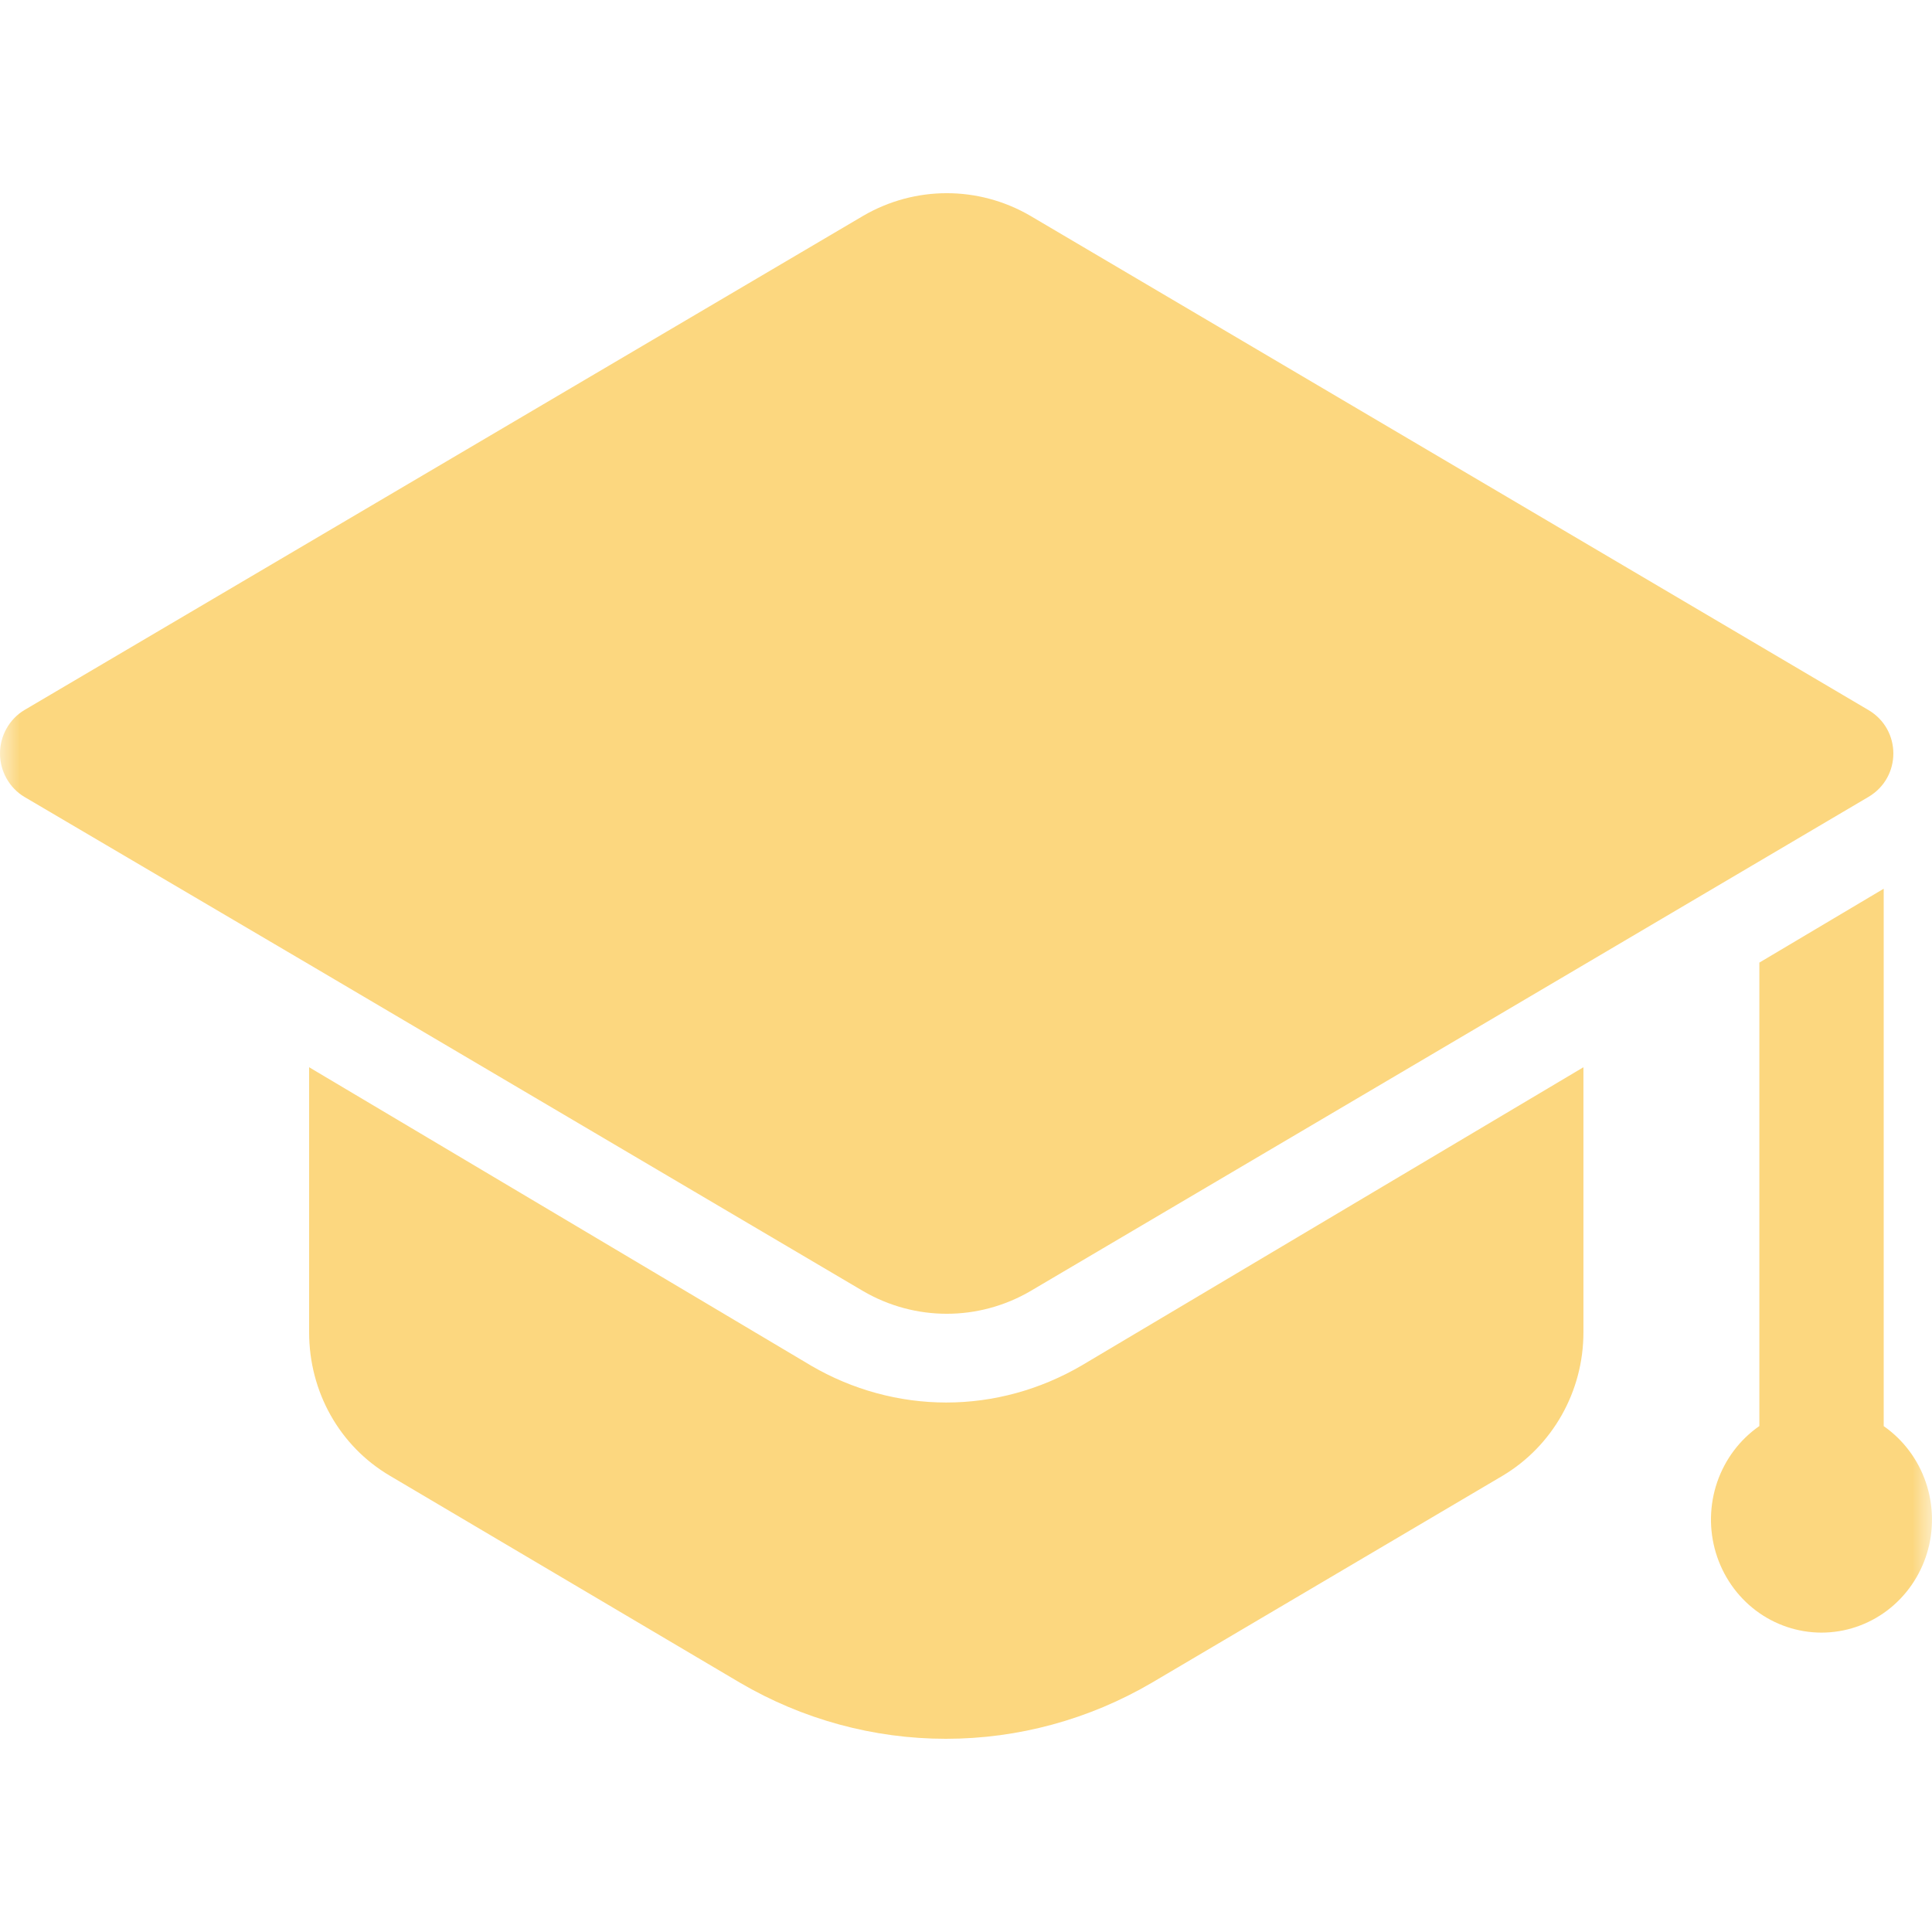<?xml version="1.0" encoding="UTF-8"?> <svg xmlns="http://www.w3.org/2000/svg" width="50" height="50" viewBox="0 0 50 50" fill="none"><g clip-path="url(#clip0_517_226)"><mask id="mask0_517_226" style="mask-type:luminance" maskUnits="userSpaceOnUse" x="0" y="0" width="50" height="50"><path d="M50 0H0V50H50V0Z" fill="white"></path></mask><g mask="url(#mask0_517_226)"><path d="M48.357 20.623L40.983 24.972L26.663 33.416C25.324 34.195 23.681 34.195 22.342 33.416L8.022 24.972L0.63 20.623C0.438 20.508 0.279 20.343 0.169 20.146C0.058 19.949 0 19.727 0 19.5C0 19.273 0.058 19.051 0.169 18.854C0.279 18.657 0.438 18.492 0.63 18.377L22.342 5.584C23.681 4.805 25.324 4.805 26.663 5.584L48.357 18.377C49.214 18.884 49.214 20.116 48.357 20.623Z" fill="#FCD77F"></path><path d="M27.998 35.336C26.921 35.966 25.713 36.297 24.489 36.297C23.266 36.297 22.058 35.966 20.995 35.345L8 27.62V34.482C8 36.017 8.786 37.425 10.09 38.192L19.148 43.547C20.771 44.499 22.609 45 24.48 45C26.351 45 28.19 44.499 29.813 43.547L38.888 38.192C40.175 37.425 40.979 36.017 40.979 34.482V27.62L27.998 35.336ZM48.75 36.908V23L45.532 24.912V36.906C45.026 37.257 44.644 37.766 44.441 38.356C44.239 38.946 44.226 39.587 44.406 40.185C44.586 40.783 44.948 41.307 45.44 41.679C45.931 42.05 46.527 42.251 47.138 42.252C47.75 42.252 48.345 42.052 48.838 41.681C49.33 41.309 49.693 40.786 49.873 40.188C50.053 39.59 50.041 38.949 49.839 38.359C49.637 37.768 49.255 37.26 48.75 36.908Z" fill="#FCD77F"></path></g></g><defs><clipPath id="clip0_517_226"><rect width="50" height="50" fill="white"></rect></clipPath></defs></svg> 